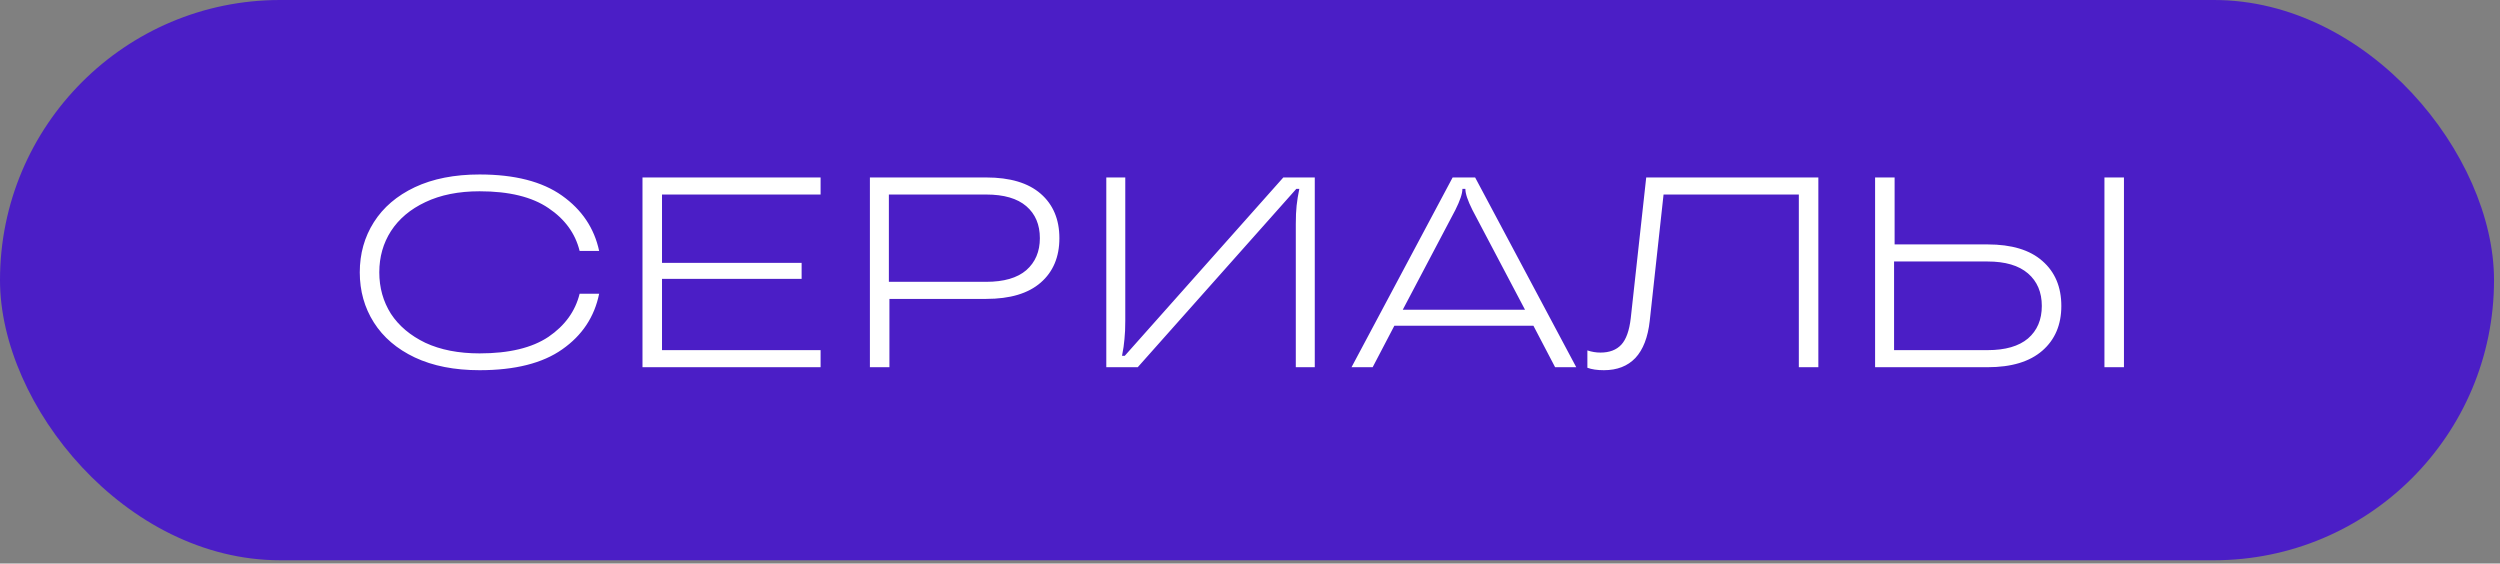 <?xml version="1.0" encoding="UTF-8"?> <svg xmlns="http://www.w3.org/2000/svg" width="244" height="55" viewBox="0 0 244 55" fill="none"><rect x="0" y="0" width="244" height="55" fill="#808080" stroke="none"/><rect width="243.417" height="54.681" rx="27.34" fill="#4B1EC6"></rect><path d="M46.808 36.131C44.356 36.131 42.249 35.717 40.485 34.888C38.738 34.059 37.407 32.921 36.489 31.475C35.572 30.028 35.114 28.397 35.114 26.58C35.114 24.763 35.572 23.131 36.489 21.685C37.407 20.239 38.738 19.101 40.485 18.272C42.249 17.443 44.356 17.029 46.808 17.029C50.23 17.029 52.911 17.716 54.852 19.092C56.792 20.468 58 22.267 58.476 24.49H56.571C56.148 22.779 55.134 21.385 53.529 20.309C51.923 19.216 49.683 18.669 46.808 18.669C44.762 18.669 42.998 19.022 41.517 19.727C40.053 20.415 38.932 21.359 38.156 22.558C37.398 23.74 37.019 25.081 37.019 26.58C37.019 28.079 37.398 29.429 38.156 30.628C38.932 31.81 40.053 32.754 41.517 33.459C42.998 34.147 44.762 34.491 46.808 34.491C49.683 34.491 51.923 33.953 53.529 32.877C55.134 31.783 56.148 30.381 56.571 28.67H58.476C58.018 30.928 56.818 32.736 54.878 34.094C52.955 35.452 50.265 36.131 46.808 36.131ZM80.09 17.32V18.986H64.612V25.654H78.238V27.215H64.612V34.173H80.09V35.84H62.707V17.32H80.09ZM96.252 17.32C98.581 17.32 100.353 17.849 101.57 18.907C102.787 19.965 103.396 21.412 103.396 23.246C103.396 25.081 102.787 26.527 101.57 27.585C100.353 28.644 98.581 29.173 96.252 29.173H86.807V35.84H84.902V17.32H96.252ZM96.252 27.506C97.981 27.506 99.286 27.127 100.168 26.368C101.05 25.592 101.491 24.551 101.491 23.246C101.491 21.923 101.05 20.883 100.168 20.124C99.286 19.366 97.981 18.986 96.252 18.986H86.754V27.506H96.252ZM107.975 35.84V17.32H109.827V31.29C109.827 32.013 109.801 32.612 109.748 33.089C109.713 33.565 109.633 34.112 109.51 34.729H109.774L125.252 17.32H128.322V35.84H126.47V21.87C126.47 21.147 126.496 20.547 126.549 20.071C126.602 19.577 126.69 19.03 126.813 18.431H126.522L111.044 35.84H107.975ZM153.842 35.84H151.779L149.662 31.792H136.089L133.972 35.84H131.908L141.777 17.32H143.973L153.842 35.84ZM136.909 30.231H148.842L143.709 20.494C143.25 19.577 143.021 18.898 143.021 18.457V18.431H142.73V18.457C142.73 18.898 142.501 19.577 142.042 20.494L136.909 30.231ZM156.542 36.131C155.89 36.131 155.352 36.052 154.928 35.893V34.2C155.352 34.341 155.775 34.412 156.198 34.412C157.08 34.412 157.759 34.156 158.236 33.644C158.712 33.133 159.021 32.269 159.162 31.051L160.67 17.32H177.471V35.84H175.566V18.986H162.363L161.014 31.316C160.837 32.921 160.37 34.129 159.611 34.941C158.853 35.734 157.83 36.131 156.542 36.131ZM193.99 23.855C196.335 23.855 198.117 24.393 199.334 25.469C200.569 26.545 201.186 28.009 201.186 29.861C201.186 31.695 200.569 33.15 199.334 34.226C198.099 35.302 196.318 35.84 193.99 35.84H183.009V17.32H184.914V23.855H193.99ZM205.393 35.84V17.32H207.298V35.84H205.393ZM193.99 34.173C195.718 34.173 197.032 33.794 197.932 33.036C198.831 32.26 199.281 31.201 199.281 29.861C199.281 28.52 198.831 27.462 197.932 26.686C197.032 25.91 195.718 25.522 193.99 25.522H184.861V34.173H193.99Z" fill="white"></path></svg> 